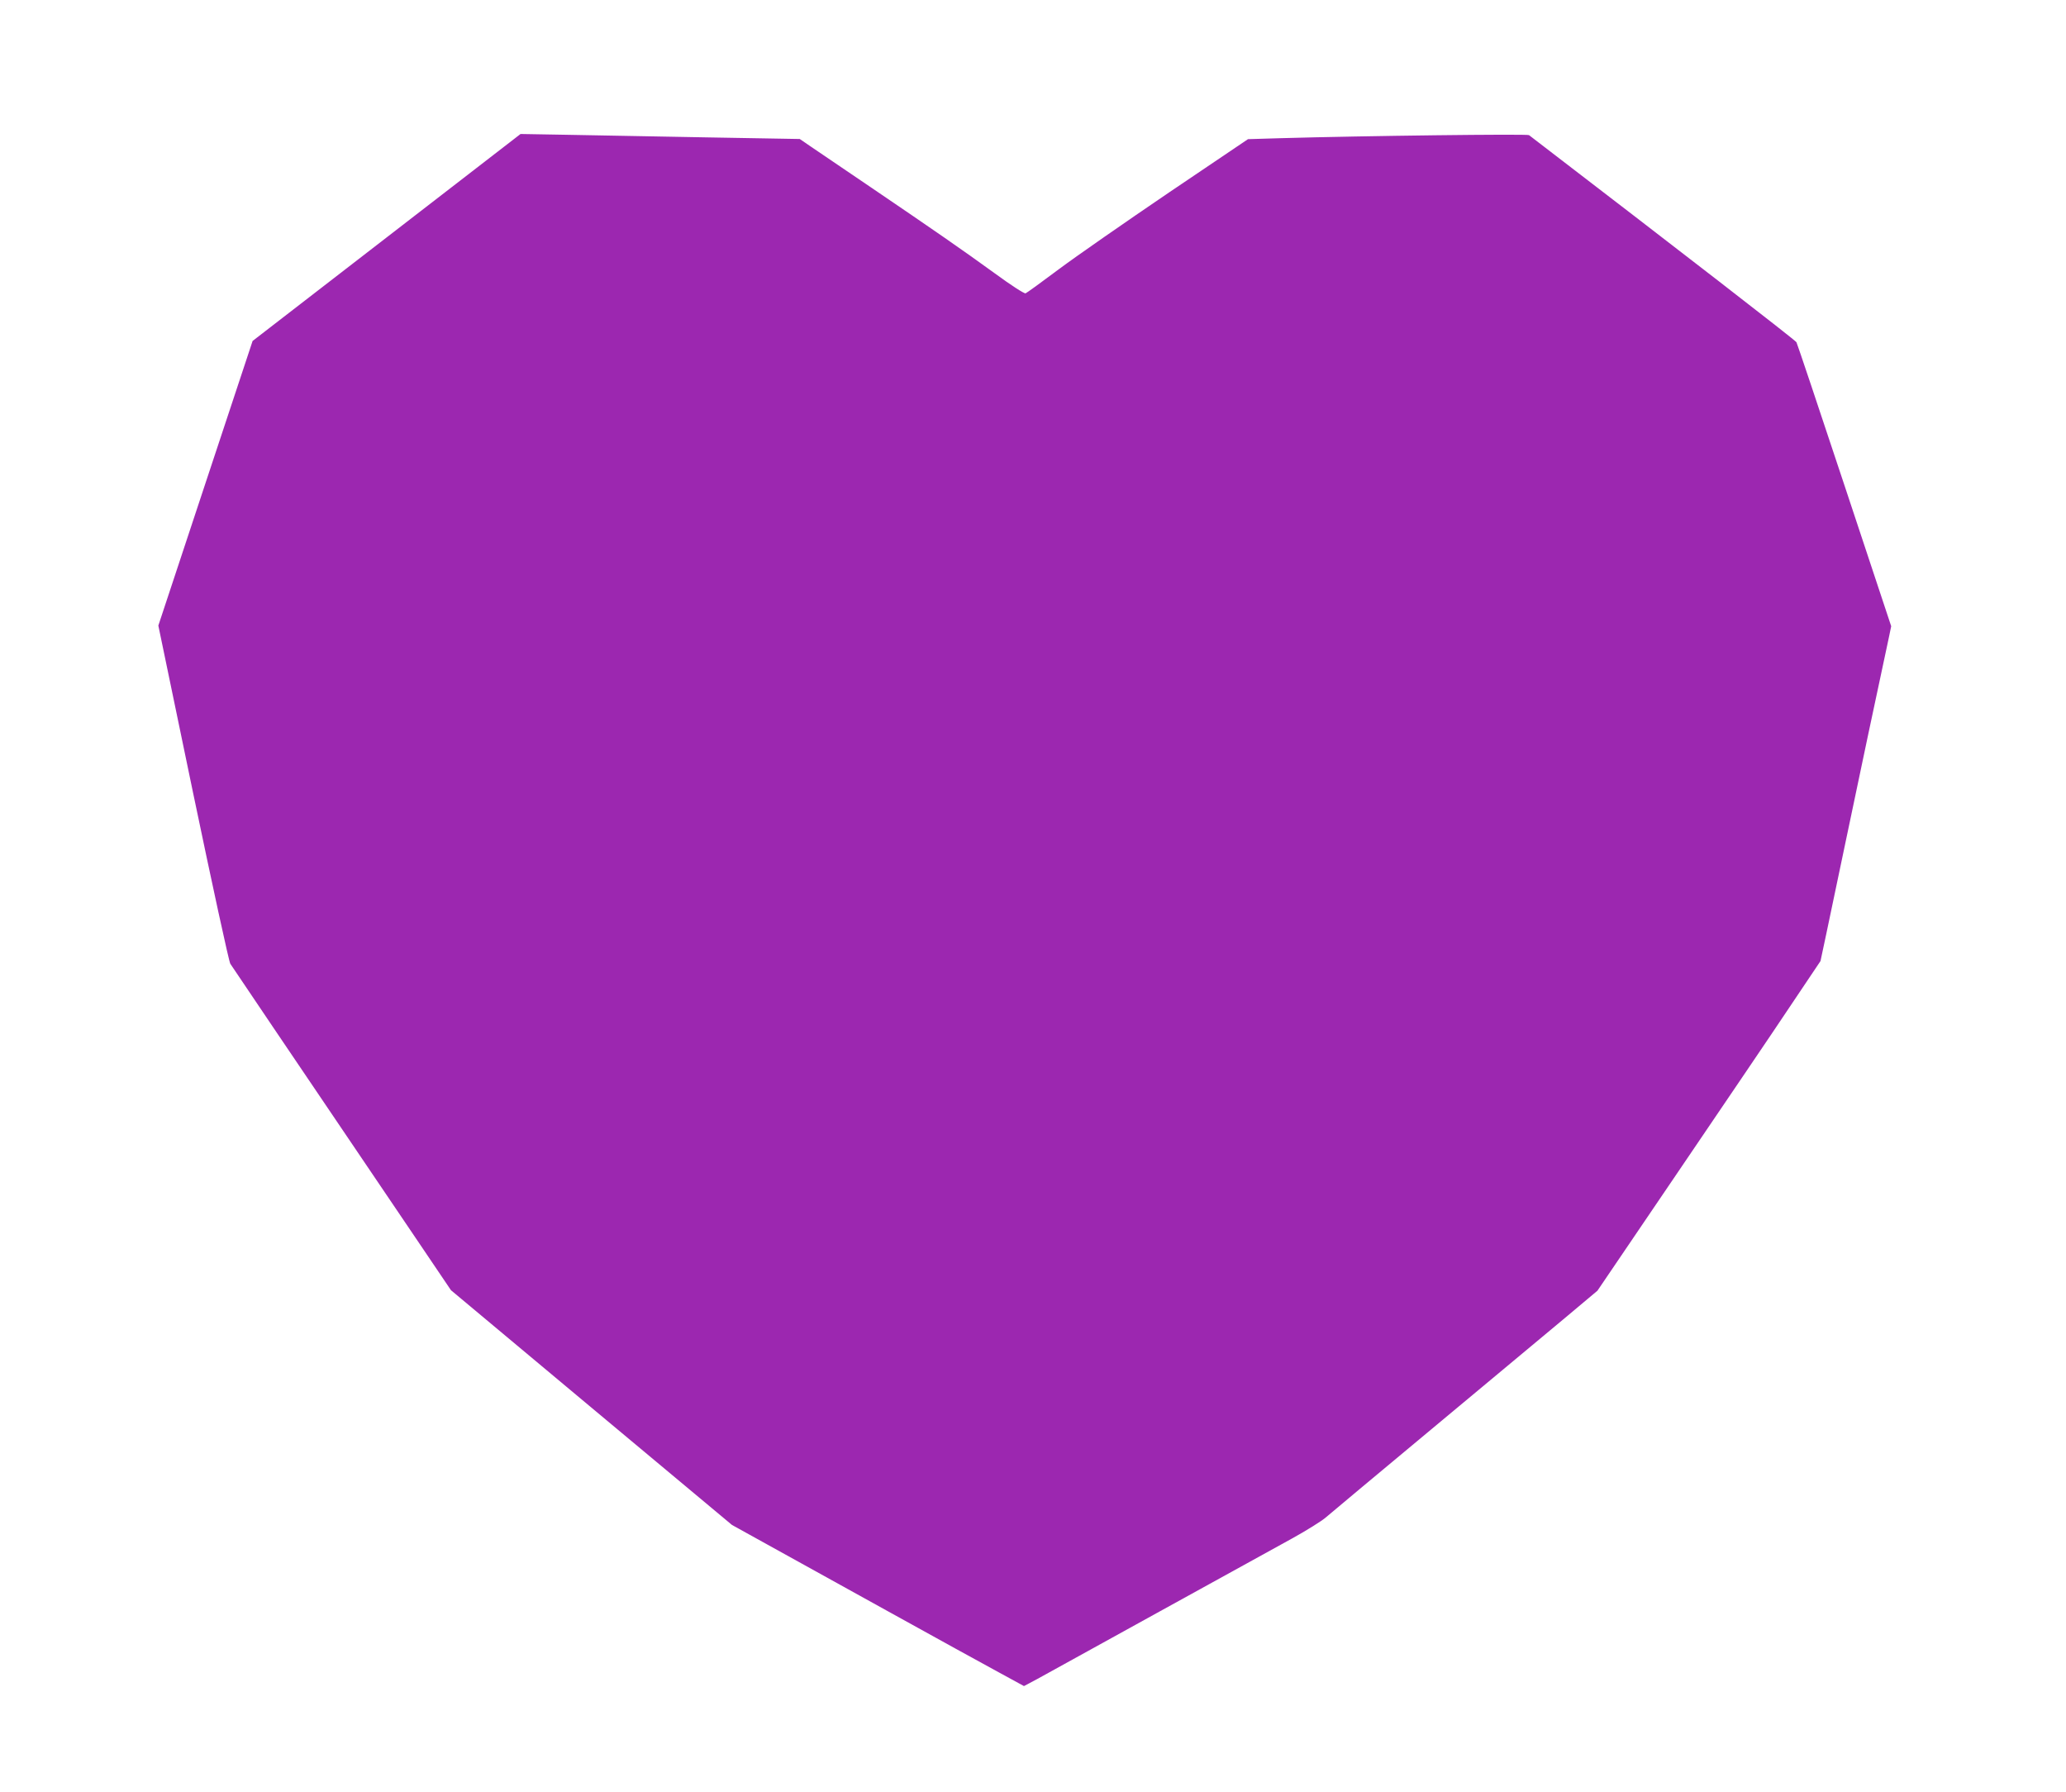 <?xml version="1.0" standalone="no"?>
<!DOCTYPE svg PUBLIC "-//W3C//DTD SVG 20010904//EN"
 "http://www.w3.org/TR/2001/REC-SVG-20010904/DTD/svg10.dtd">
<svg version="1.0" xmlns="http://www.w3.org/2000/svg"
 width="1280pt" height="1110pt" viewBox="0 0 1280 1110"
 preserveAspectRatio="xMidYMid meet">
<g transform="translate(0,1110) scale(0.1,-0.1)"
fill="#9c27b0" stroke="none">
<path d="M2395 9629 l-830 -641 -292 -881 -292 -882 215 -1035 c119 -570 222
-1046 231 -1060 19 -29 307 -456 1148 -1698 l219 -324 870 -727 871 -727 215
-119 c118 -65 456 -252 750 -415 294 -163 605 -334 690 -380 l154 -84 81 43
c44 24 379 209 745 411 366 202 740 408 831 458 91 50 185 109 210 130 24 21
319 267 654 546 336 280 705 587 821 684 l211 177 499 735 c274 404 586 863
691 1021 l192 286 36 169 c20 93 69 329 110 524 64 309 239 1134 279 1318 l13
63 -289 871 c-159 479 -293 879 -298 888 -7 13 -718 563 -1657 1283 -12 8
-1016 -4 -1540 -19 l-201 -6 -489 -330 c-268 -182 -575 -395 -682 -475 -106
-79 -199 -147 -207 -150 -8 -3 -93 52 -191 124 -210 152 -363 258 -768 533
-165 112 -332 225 -370 251 l-70 48 -575 10 c-316 6 -705 13 -865 16 l-290 5
-830 -641z"/>
</g>
</svg>
